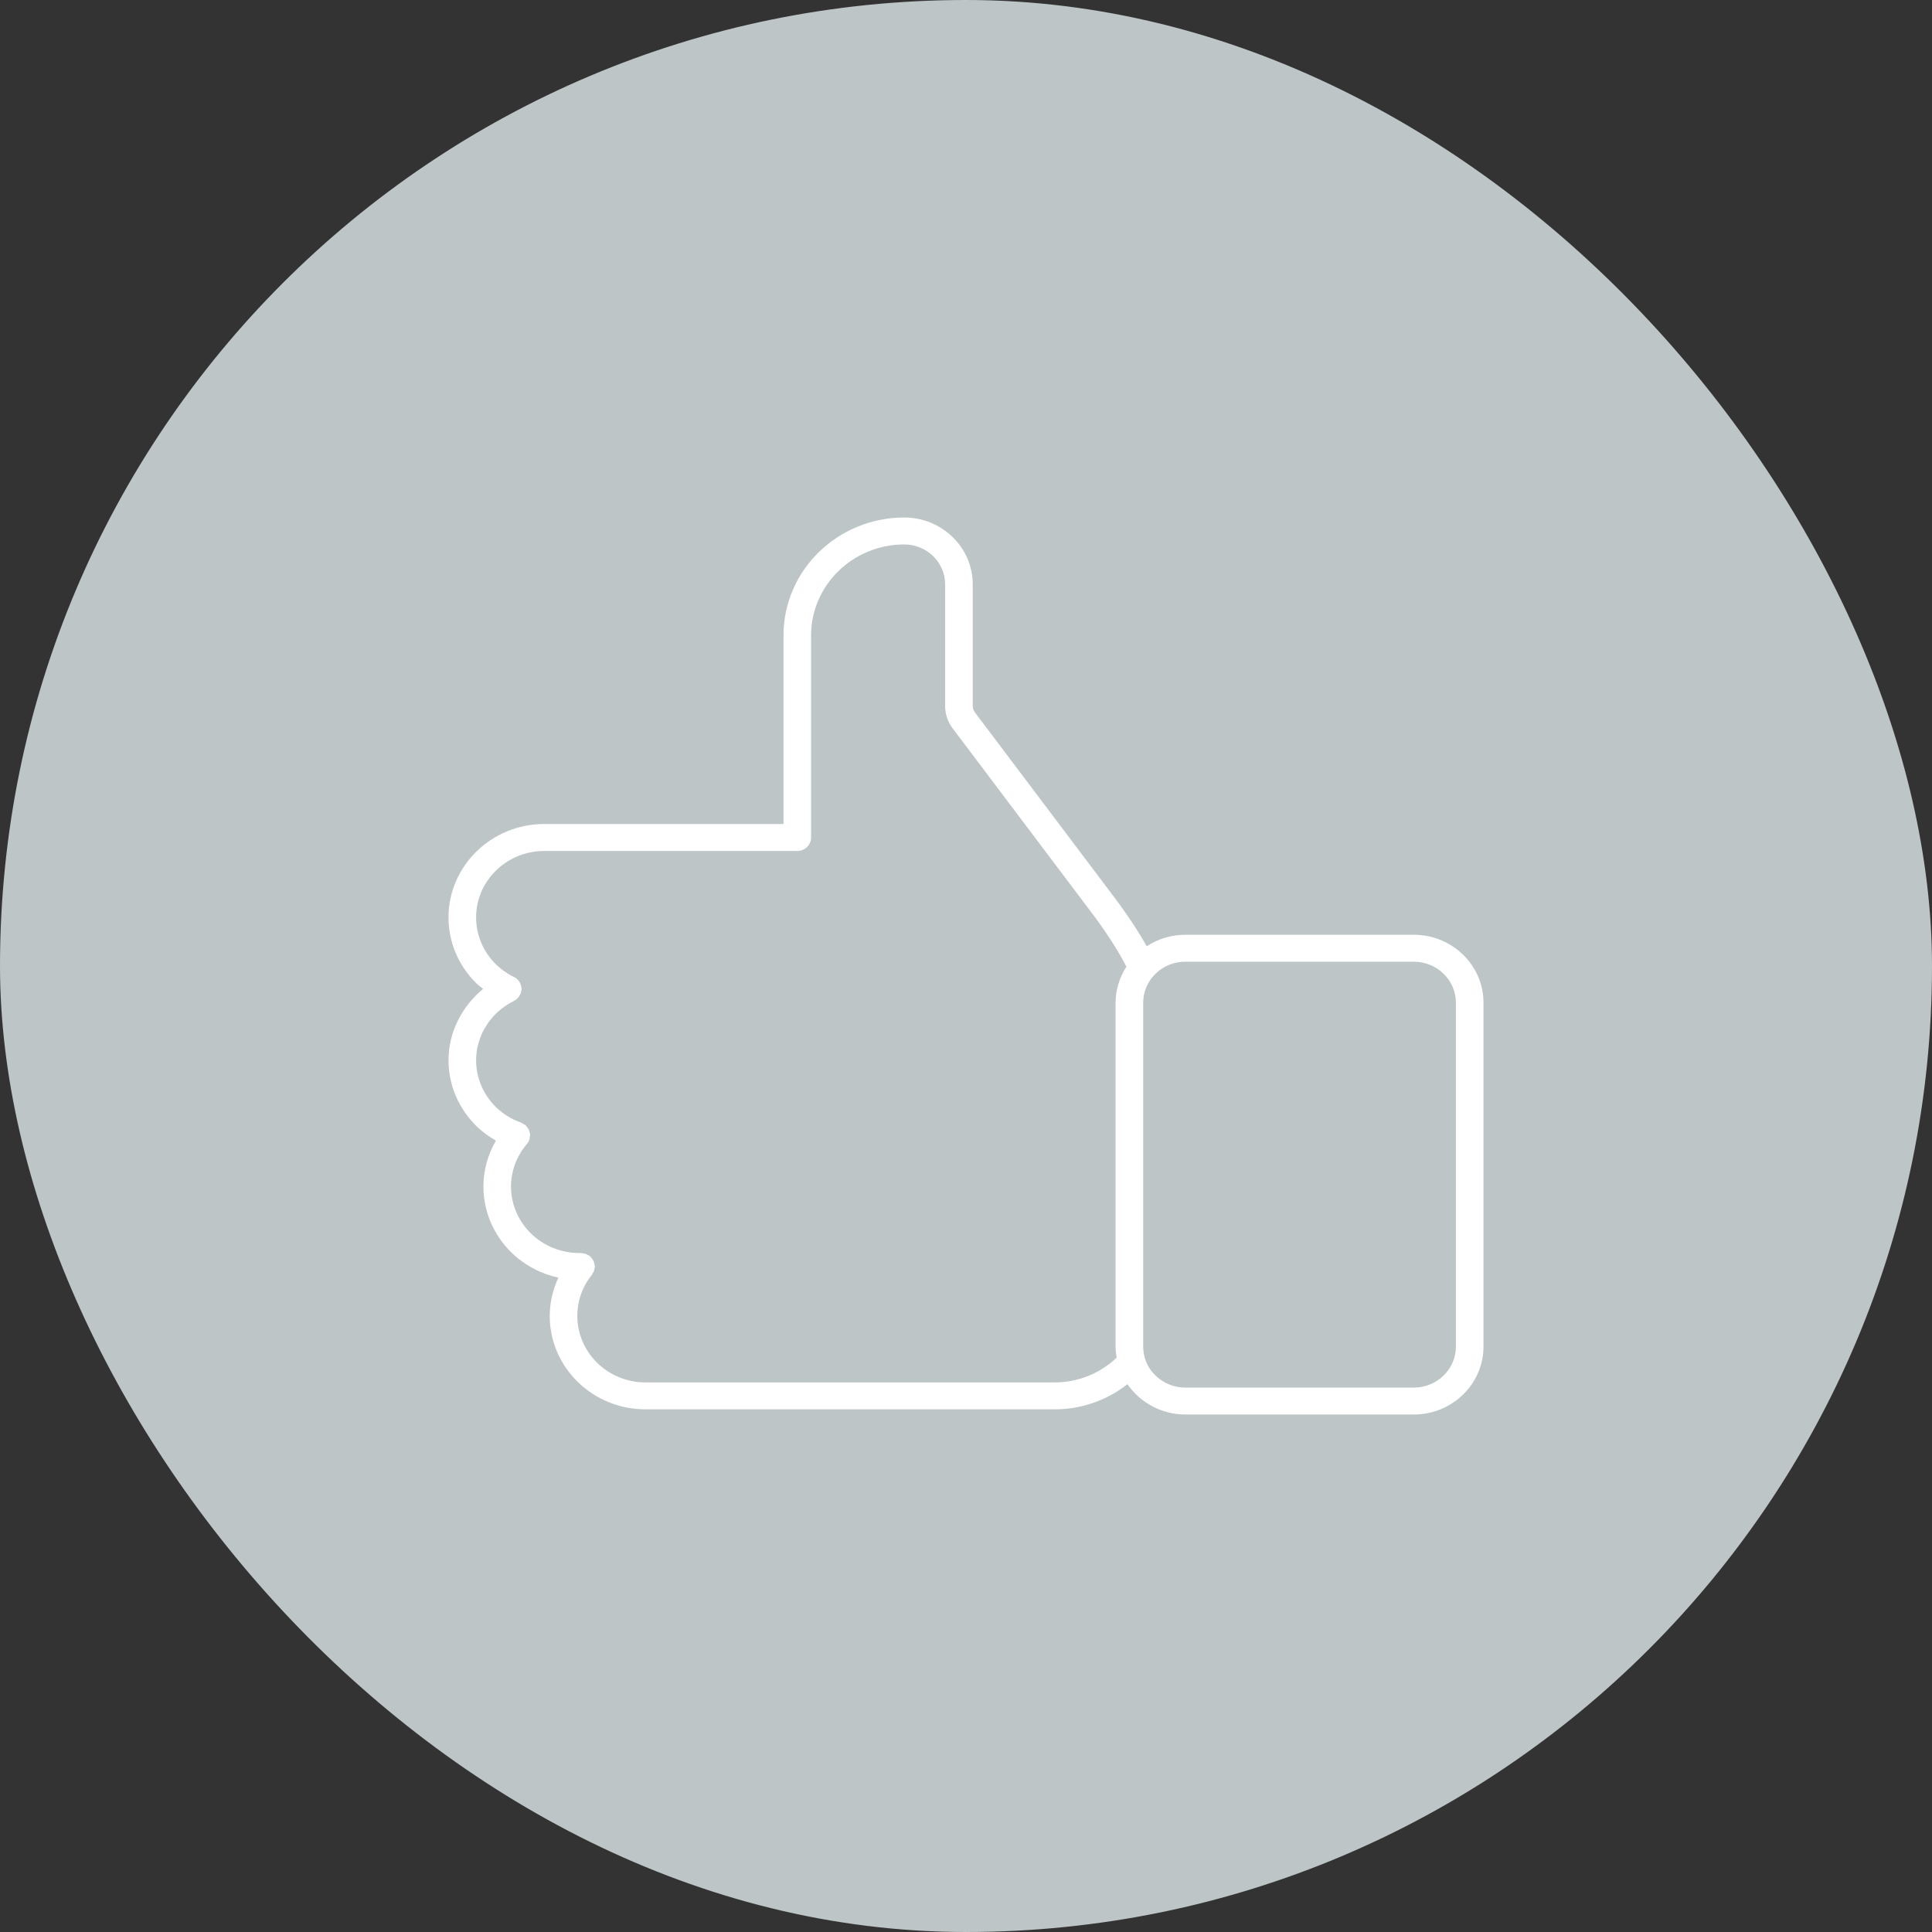 <?xml version="1.0" encoding="UTF-8"?> <svg xmlns="http://www.w3.org/2000/svg" width="56" height="56" viewBox="0 0 56 56" fill="none"><rect x="0" y="0" width="56" height="56" fill="#333333" stroke="none"/><rect width="56" height="56" rx="28" fill="#BDC5C6"></rect><path d="M40.981 27.095H34.354C33.952 27.095 33.566 27.214 33.238 27.428C33.025 27.045 32.755 26.629 32.403 26.148L28.257 20.647C28.217 20.594 28.195 20.531 28.195 20.464V16.936C28.195 15.869 27.305 15 26.211 15C24.281 15 22.71 16.533 22.71 18.417V23.884H15.775C14.245 23.884 13 25.099 13 26.593C13 27.311 13.288 27.991 13.816 28.511C13.876 28.568 13.941 28.614 14.004 28.664C13.383 29.173 13 29.93 13 30.731C13 31.449 13.289 32.129 13.816 32.648C13.986 32.811 14.174 32.947 14.374 33.062C14.139 33.467 14.012 33.925 14.012 34.391C14.012 35.109 14.3 35.789 14.826 36.307C15.208 36.676 15.678 36.923 16.186 37.033C16.026 37.379 15.934 37.752 15.934 38.142C15.934 38.86 16.222 39.54 16.748 40.058C17.276 40.569 17.973 40.85 18.709 40.85H25.425H29.236H30.575C31.346 40.85 32.085 40.587 32.679 40.122C33.049 40.657 33.674 41 34.355 41H40.982C42.094 41 43 40.116 43 39.03V29.064C43 27.979 42.094 27.095 40.981 27.095ZM30.575 40.07H29.236H25.425H18.708C18.184 40.07 17.688 39.869 17.314 39.507C16.939 39.138 16.734 38.654 16.734 38.142C16.734 37.705 16.88 37.294 17.157 36.951C17.168 36.938 17.171 36.921 17.18 36.907C17.194 36.884 17.207 36.862 17.217 36.836C17.226 36.81 17.23 36.784 17.233 36.758C17.235 36.741 17.243 36.726 17.243 36.709C17.243 36.701 17.239 36.695 17.239 36.687C17.237 36.66 17.23 36.635 17.222 36.608C17.216 36.585 17.211 36.562 17.2 36.54C17.189 36.519 17.174 36.501 17.159 36.481C17.143 36.459 17.127 36.438 17.106 36.42C17.1 36.415 17.098 36.408 17.091 36.403C17.078 36.392 17.061 36.389 17.046 36.381C17.023 36.367 17 36.353 16.973 36.344C16.947 36.336 16.921 36.332 16.894 36.329C16.877 36.327 16.861 36.319 16.843 36.319H16.787C16.263 36.319 15.767 36.118 15.392 35.755C15.018 35.387 14.812 34.903 14.812 34.392C14.812 33.944 14.976 33.505 15.274 33.157C15.275 33.155 15.275 33.154 15.276 33.152C15.304 33.119 15.328 33.081 15.343 33.038C15.344 33.035 15.344 33.032 15.345 33.029C15.354 33.001 15.355 32.972 15.358 32.942C15.36 32.921 15.366 32.899 15.364 32.878C15.362 32.853 15.352 32.83 15.346 32.805C15.339 32.782 15.336 32.757 15.324 32.734C15.315 32.716 15.299 32.701 15.286 32.683C15.268 32.659 15.252 32.634 15.229 32.614C15.226 32.612 15.226 32.609 15.223 32.607C15.205 32.592 15.183 32.586 15.164 32.575C15.143 32.564 15.126 32.547 15.102 32.539C14.832 32.445 14.588 32.294 14.38 32.095C14.006 31.726 13.8 31.242 13.8 30.731C13.8 30.023 14.217 29.358 14.866 29.029C14.868 29.028 14.869 29.027 14.871 29.027C14.878 29.024 14.883 29.019 14.89 29.016C14.925 28.999 14.957 28.978 14.986 28.952C14.997 28.942 15.006 28.932 15.015 28.921C15.037 28.897 15.055 28.87 15.07 28.84C15.077 28.828 15.084 28.817 15.089 28.803C15.106 28.76 15.117 28.715 15.117 28.666C15.117 28.63 15.111 28.596 15.101 28.564C15.07 28.451 14.988 28.358 14.88 28.31C14.704 28.224 14.534 28.104 14.38 27.957C14.006 27.589 13.8 27.104 13.8 26.593C13.8 25.53 14.686 24.666 15.775 24.666H23.11C23.331 24.666 23.51 24.491 23.51 24.275V18.417C23.51 16.963 24.722 15.781 26.211 15.781C26.864 15.781 27.395 16.299 27.395 16.937V20.465C27.395 20.699 27.471 20.922 27.612 21.11L31.755 26.607C32.149 27.147 32.44 27.609 32.649 28.021C32.449 28.332 32.336 28.693 32.336 29.065V39.031C32.336 39.137 32.348 39.244 32.366 39.353C31.887 39.809 31.246 40.07 30.575 40.07ZM42.2 39.031C42.2 39.686 41.653 40.22 40.981 40.22H34.354C33.818 40.22 33.337 39.869 33.186 39.373C33.153 39.256 33.136 39.141 33.136 39.031V29.065C33.136 28.787 33.236 28.517 33.418 28.305C33.653 28.032 33.995 27.876 34.354 27.876H40.981C41.653 27.876 42.2 28.409 42.2 29.065V39.031Z" fill="white"></path></svg> 